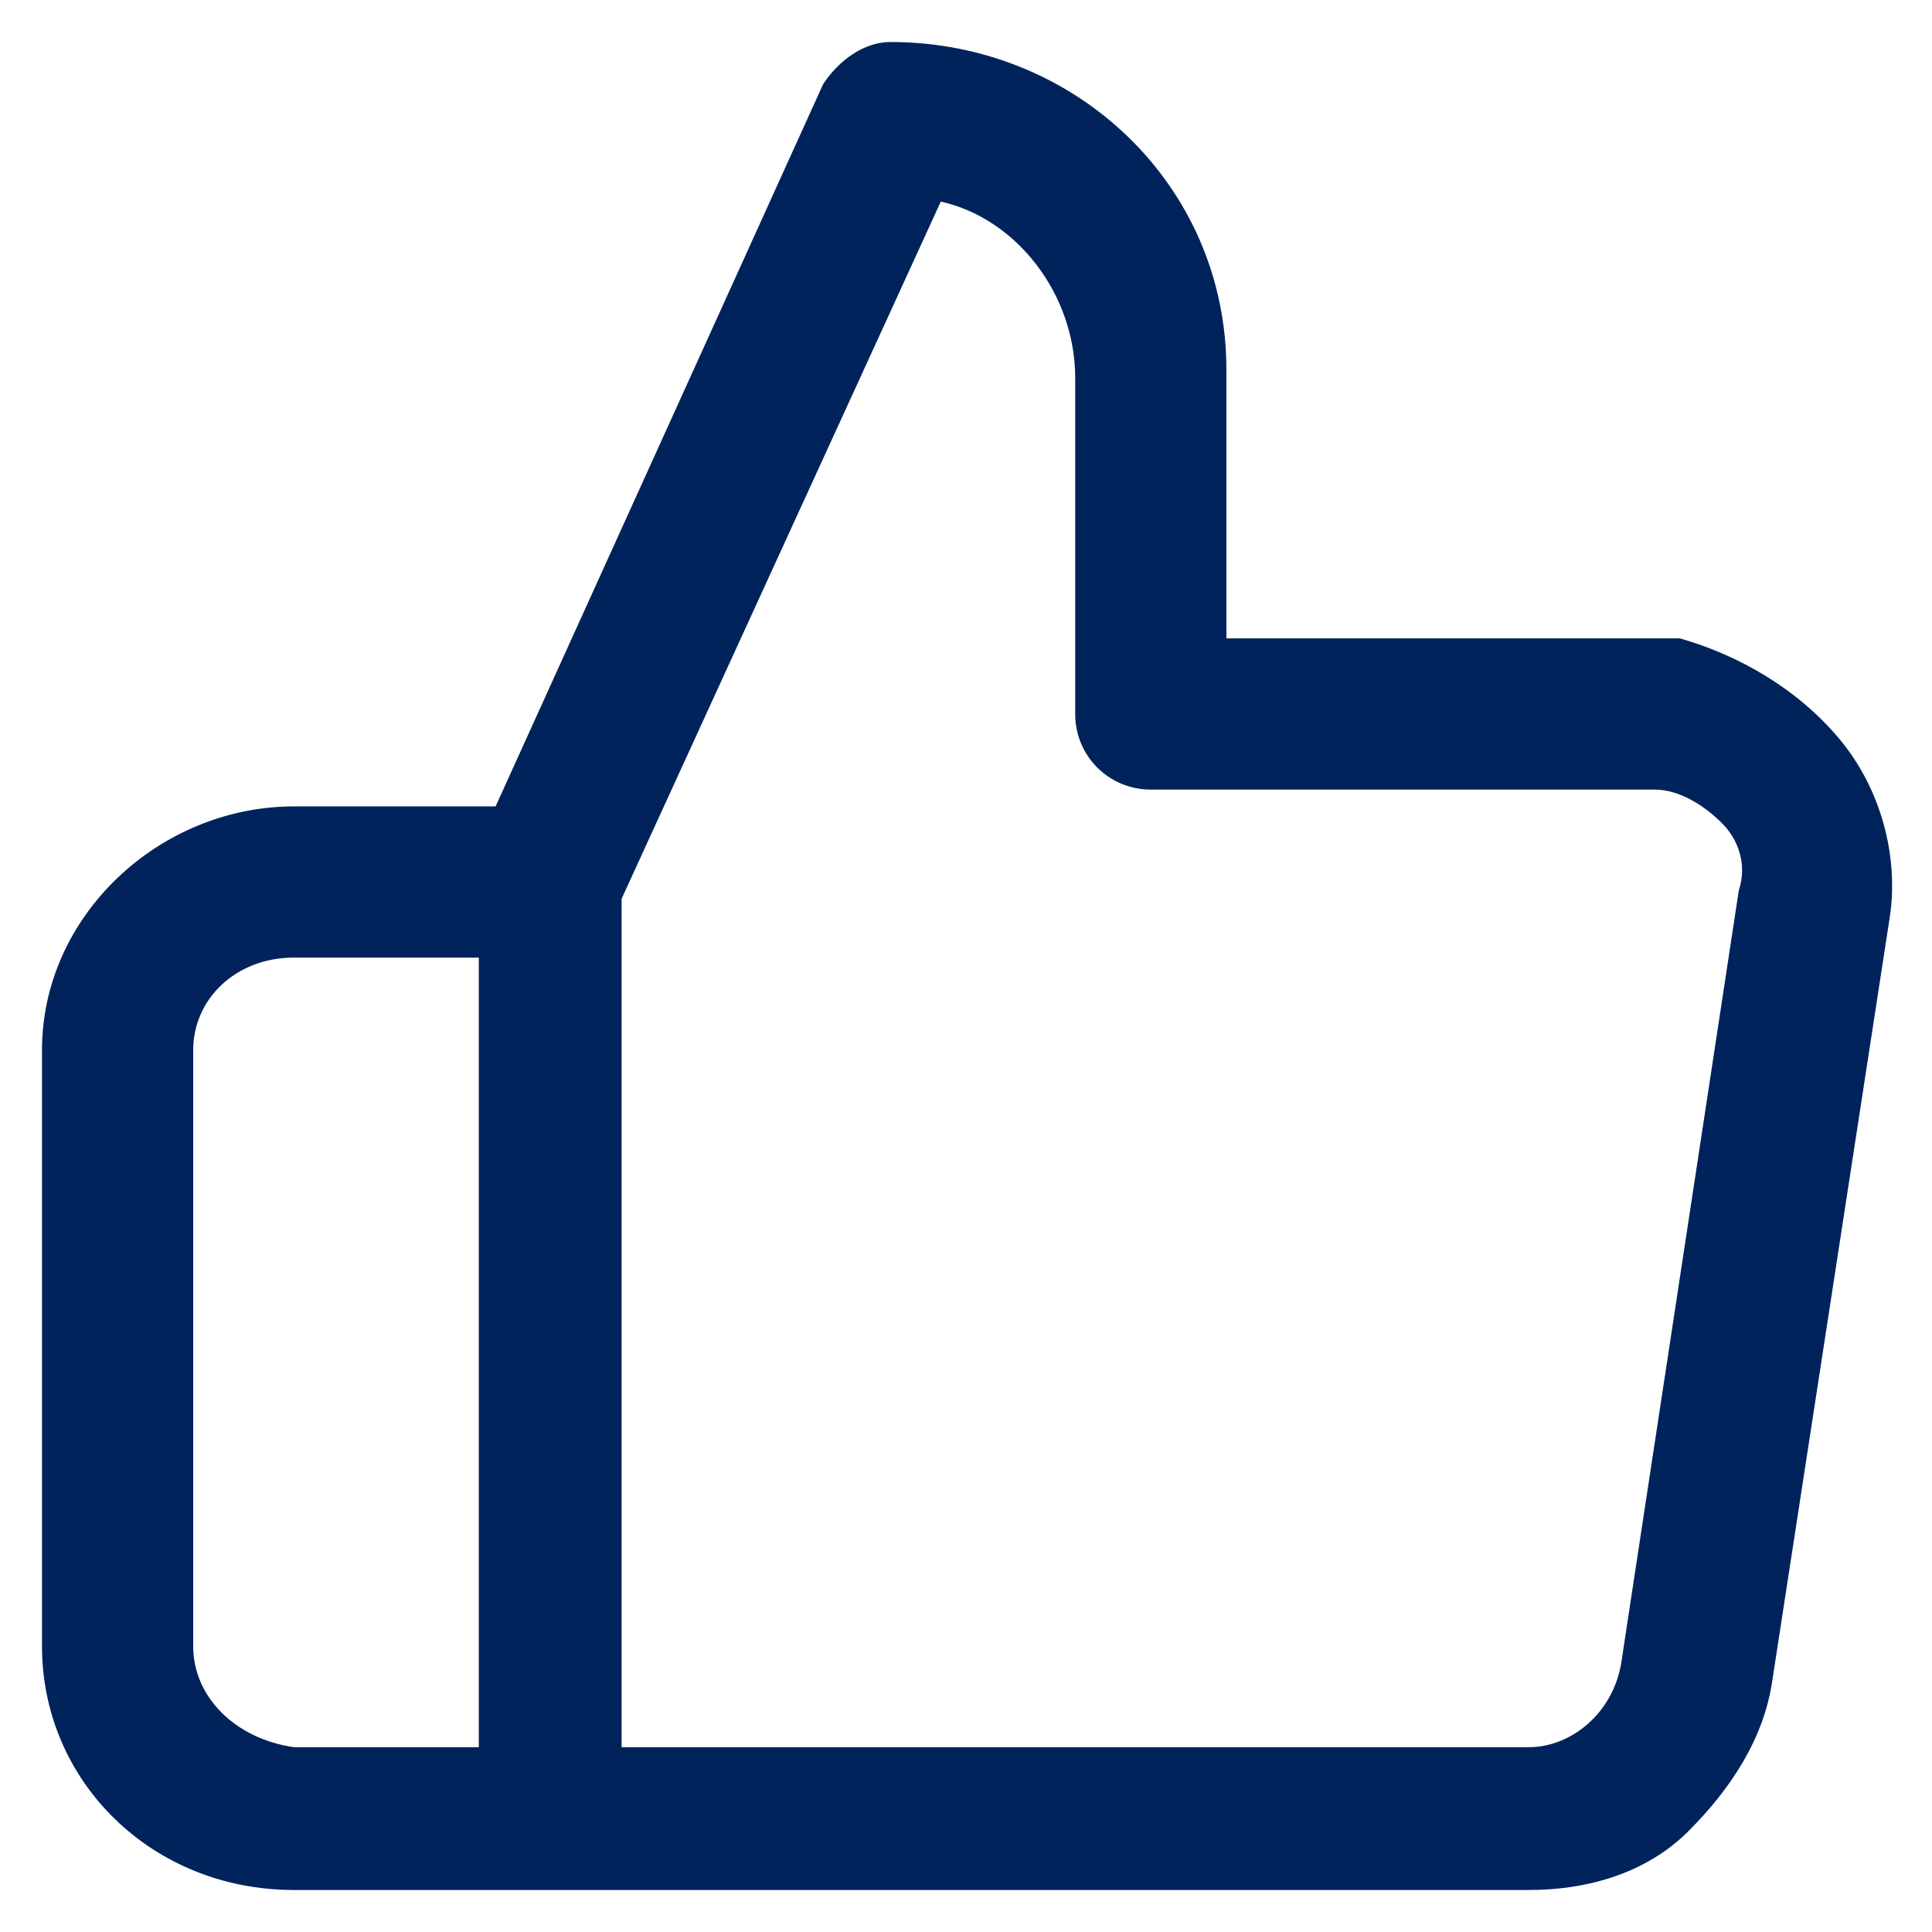 <?xml version="1.0" encoding="utf-8"?>
<!-- Generator: Adobe Illustrator 28.0.0, SVG Export Plug-In . SVG Version: 6.00 Build 0)  -->
<svg version="1.1" id="Layer_1" xmlns="http://www.w3.org/2000/svg" xmlns:xlink="http://www.w3.org/1999/xlink" x="0px" y="0px"
	 width="23px" height="23px" viewBox="0 0 23 23" style="enable-background:new 0 0 23 23;" xml:space="preserve">
<style type="text/css">
	.st0{fill:#00235C;}
</style>
<g>
	<g>
		<path class="st0" d="M21.9,8.8c-0.5-0.6-1.2-1-1.9-1.2c-0.2,0-0.3,0-0.5,0h-4.9V4.4c0-2.2-1.8-3.9-4-3.9C10.3,0.5,10,0.7,9.8,1
			L5.9,9.6H3.5c-1.6,0-3,1.3-3,2.9v7.1c0,1.6,1.3,2.9,3,2.9h3.1c0,0,0,0,0,0h11.6c0,0,0,0,0,0c0.7,0,1.4-0.2,1.9-0.7
			c0.5-0.5,0.9-1.1,1-1.8l1.4-9.1C22.6,10.2,22.4,9.4,21.9,8.8z M2.3,19.6v-7.1c0-0.6,0.5-1.1,1.2-1.1h2.2v9.4H3.5
			C2.8,20.7,2.3,20.2,2.3,19.6z M19.3,19.8c-0.1,0.6-0.6,1-1.1,1c0,0,0,0,0,0c0,0,0,0,0,0H7.4V10.7l3.8-8.3c0.9,0.2,1.6,1.1,1.6,2.1
			v4c0,0.5,0.4,0.9,0.9,0.9h5.8c0,0,0,0,0,0c0.1,0,0.1,0,0.2,0c0.3,0,0.6,0.2,0.8,0.4s0.3,0.5,0.2,0.8L19.3,19.8z"/>
	</g>
</g>
</svg>
